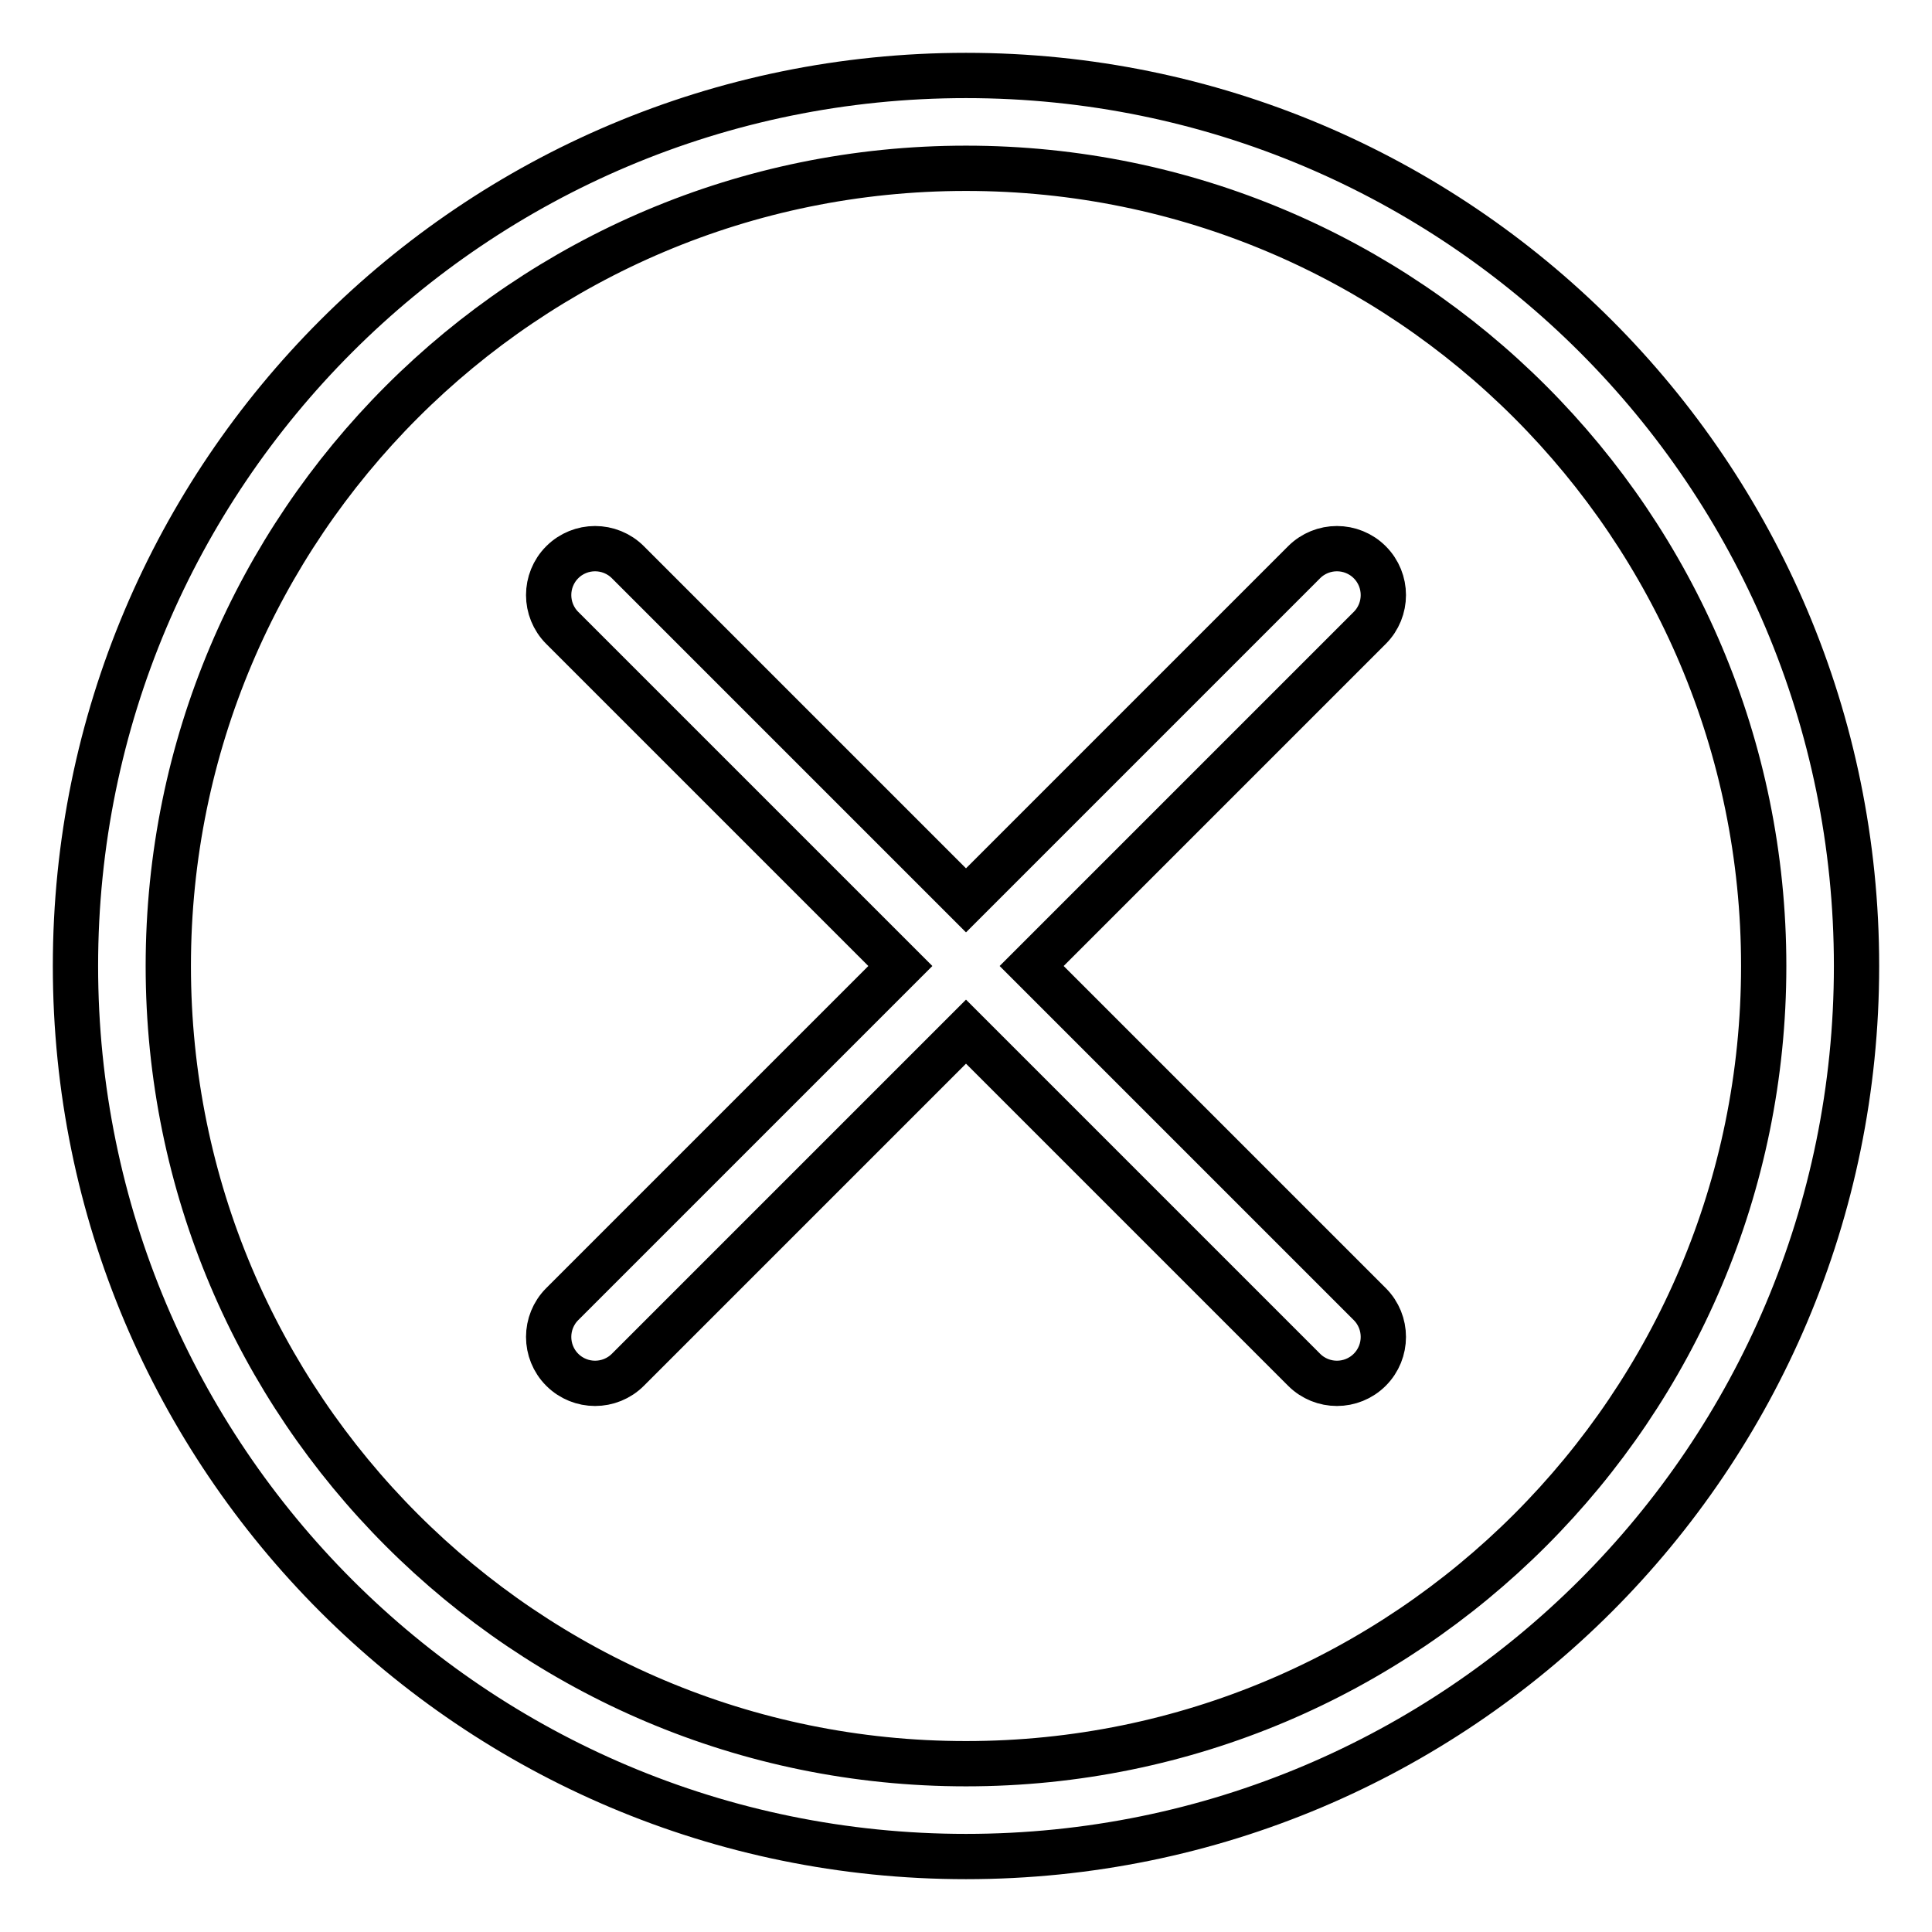 <?xml version="1.0" encoding="utf-8"?>
<!-- Svg Vector Icons : http://www.onlinewebfonts.com/icon -->
<!DOCTYPE svg PUBLIC "-//W3C//DTD SVG 1.1//EN" "http://www.w3.org/Graphics/SVG/1.1/DTD/svg11.dtd">
<svg version="1.1" xmlns="http://www.w3.org/2000/svg" xmlns:xlink="http://www.w3.org/1999/xlink" x="0px" y="0px" viewBox="0 0 256 256" enable-background="new 0 0 256 256" xml:space="preserve">
<g> <path stroke-width="6" fill-opacity="0" stroke="#000000"  d="M128,10C62.8,10,10,62.8,10,128c0,65.2,52.8,118,118,118c65.2,0,118-52.8,118-118C246,62.8,193.2,10,128,10 L128,10z M128,233.7c-58.4,0-105.7-47.3-105.7-105.7C22.3,69.6,69.6,22.3,128,22.3c58.4,0,105.7,47.3,105.7,105.7 C233.7,186.4,186.4,233.7,128,233.7z M181.5,74.5c-2.4-2.4-6.3-2.4-8.7,0c0,0,0,0,0,0L128,119.3L83.2,74.5c-2.4-2.4-6.3-2.4-8.7,0 c-2.4,2.4-2.4,6.3,0,8.7l44.8,44.8l-44.8,44.8c-2.4,2.4-2.4,6.3,0,8.7c2.4,2.4,6.3,2.4,8.7,0l0,0l44.8-44.8l44.8,44.8 c2.4,2.4,6.3,2.4,8.7,0c2.4-2.4,2.4-6.3,0-8.7L136.7,128l44.8-44.8C183.9,80.8,183.9,76.9,181.5,74.5z"/></g>
</svg>